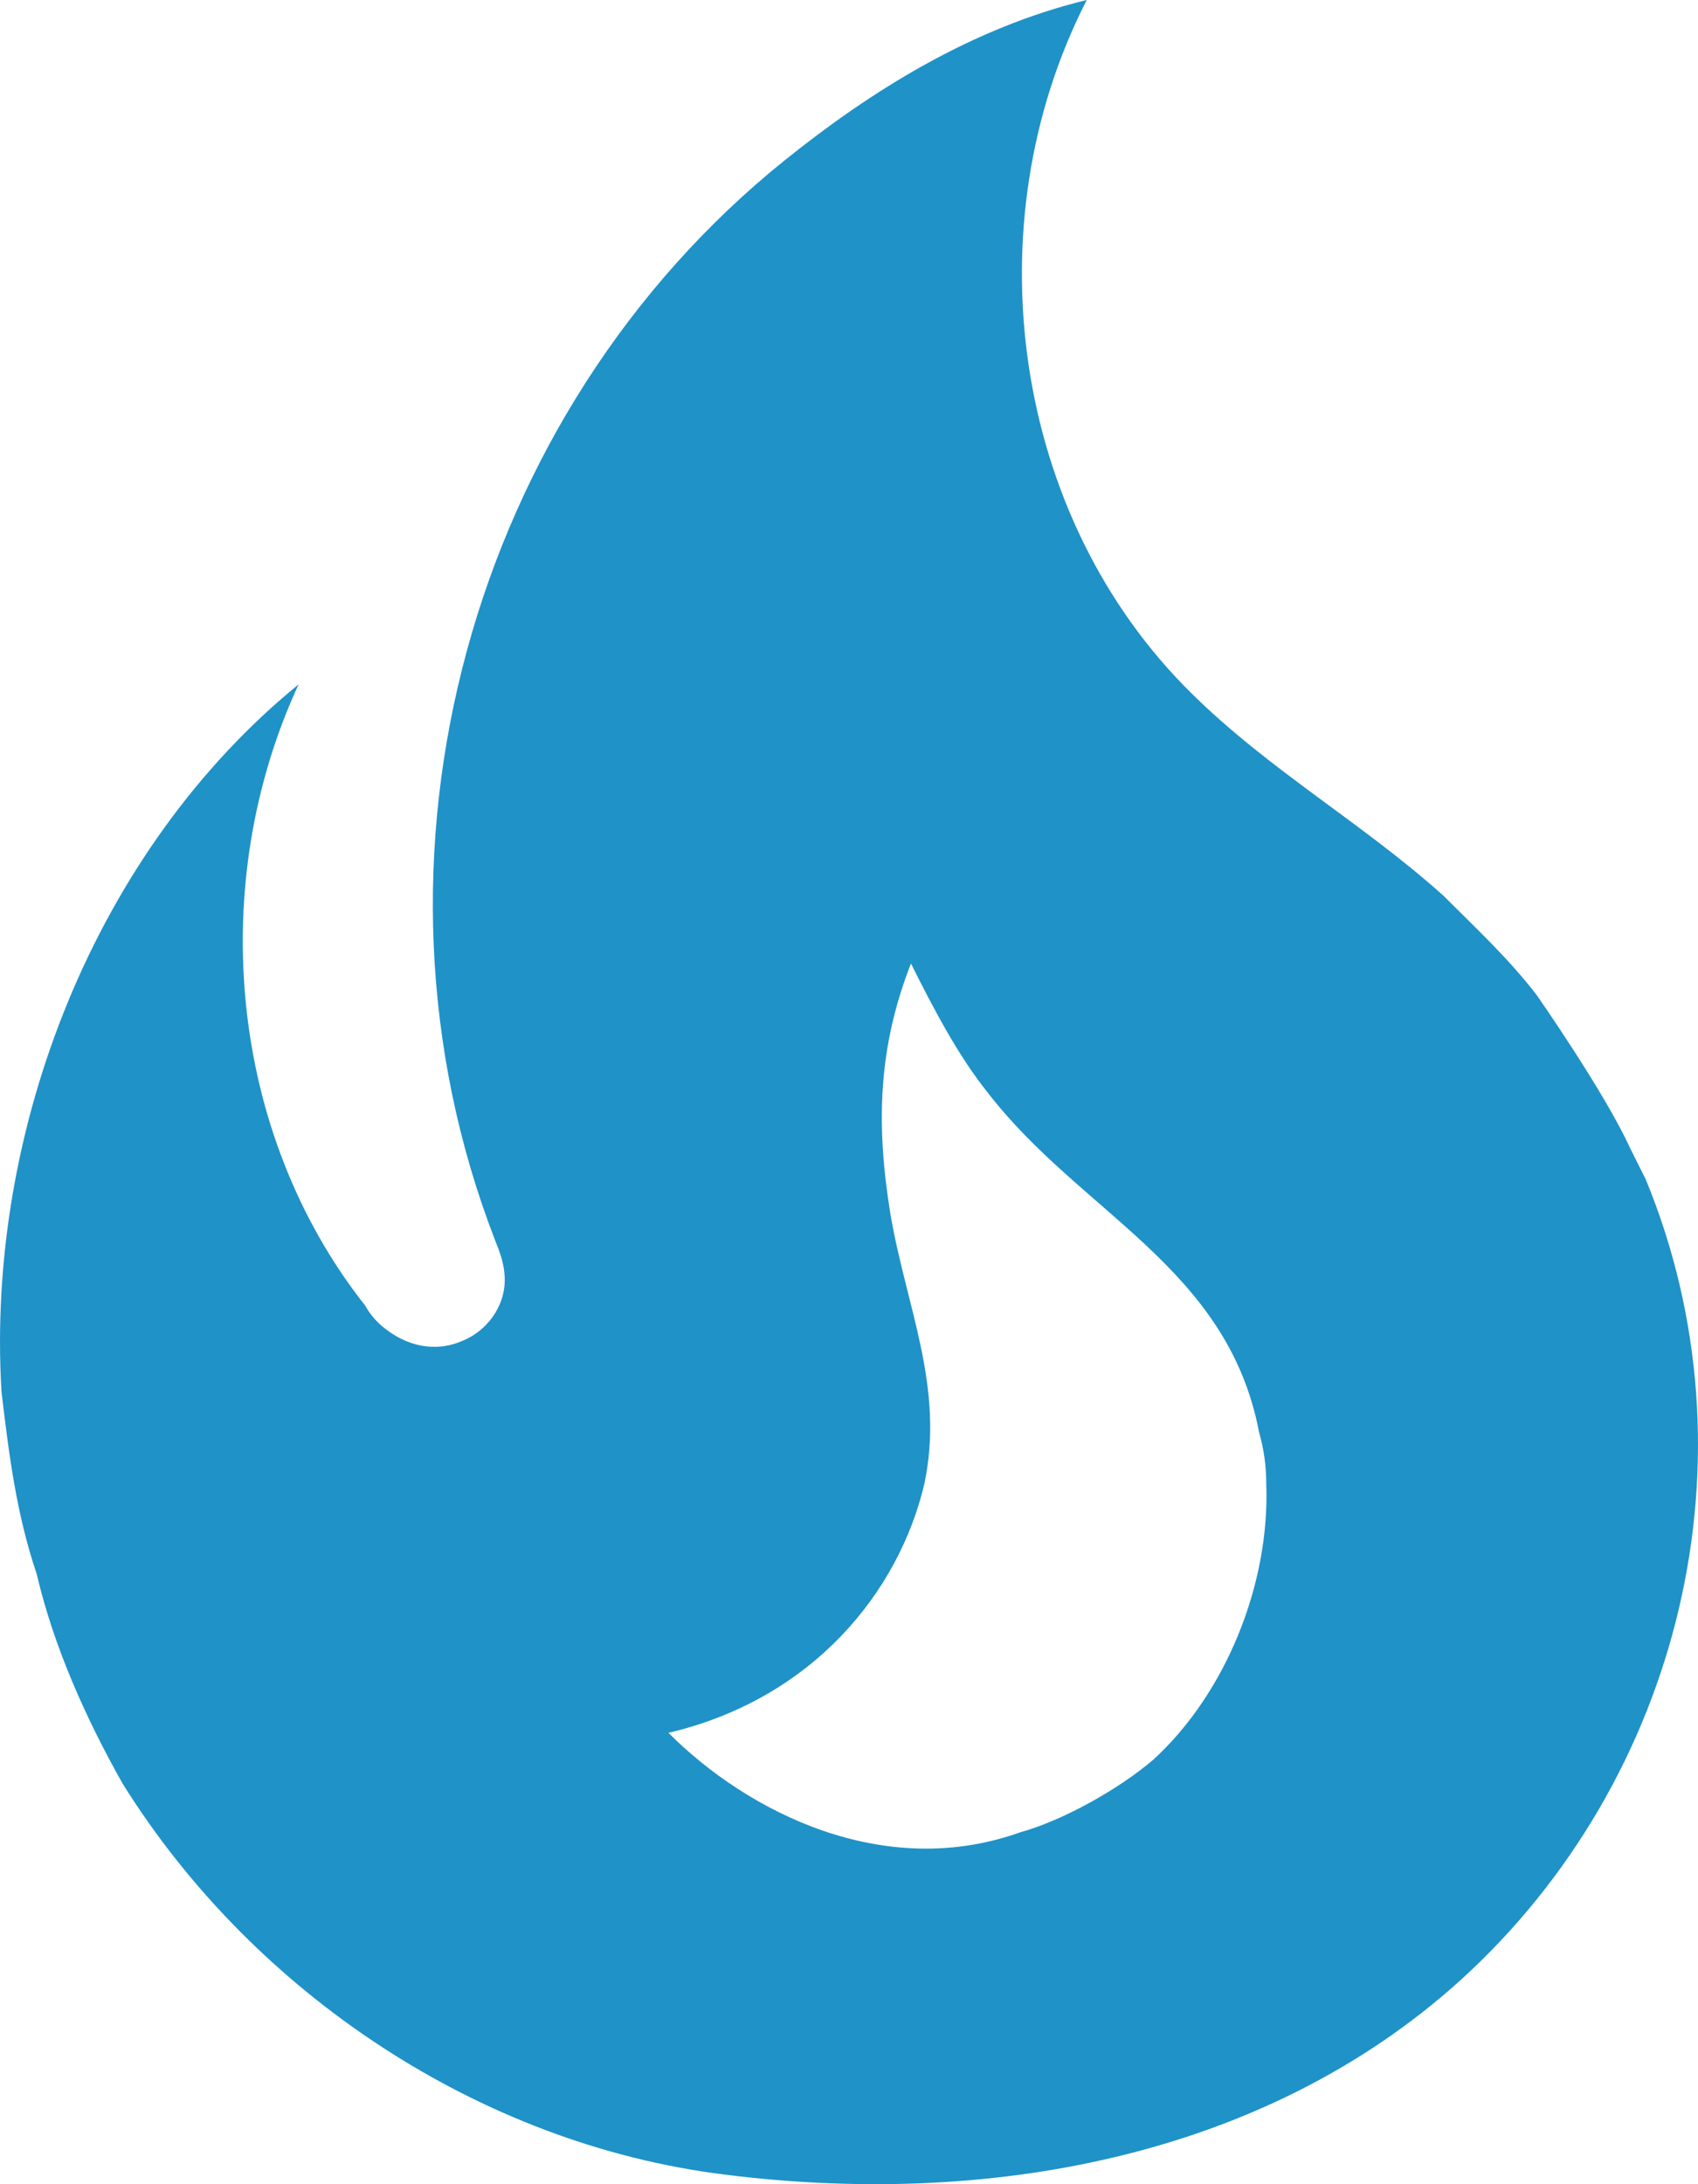 <?xml version="1.0" encoding="UTF-8"?> <svg xmlns="http://www.w3.org/2000/svg" width="35" height="45" viewBox="0 0 35 45" fill="none"><path id="Vector" d="M31.675 20.501C31.1 19.751 30.4 19.101 29.75 18.451C28.076 16.951 26.176 15.876 24.576 14.3C20.852 10.65 20.027 4.625 22.401 0C20.027 0.575 17.952 1.875 16.178 3.3C9.704 8.5 7.154 17.675 10.204 25.551C10.304 25.801 10.404 26.051 10.404 26.376C10.404 26.926 10.029 27.426 9.529 27.626C8.954 27.876 8.354 27.726 7.879 27.326C7.737 27.207 7.619 27.063 7.529 26.901C4.705 23.326 4.255 18.201 6.155 14.1C1.98 17.5 -0.294 23.251 0.031 28.676C0.181 29.926 0.331 31.176 0.756 32.426C1.105 33.926 1.78 35.426 2.53 36.751C5.23 41.076 9.904 44.176 14.928 44.801C20.277 45.476 26.001 44.501 30.1 40.801C34.674 36.651 36.274 30.001 33.924 24.301L33.599 23.651C33.075 22.501 31.675 20.501 31.675 20.501ZM23.776 36.251C23.076 36.851 21.927 37.501 21.027 37.751C18.227 38.751 15.428 37.351 13.778 35.701C16.753 35.001 18.527 32.801 19.052 30.576C19.477 28.576 18.677 26.926 18.352 25.001C18.052 23.151 18.102 21.576 18.777 19.851C19.252 20.801 19.752 21.751 20.352 22.501C22.277 25.001 25.301 26.101 25.951 29.501C26.051 29.851 26.101 30.201 26.101 30.576C26.176 32.626 25.276 34.876 23.776 36.251Z" fill="#1F92C8"></path></svg> 